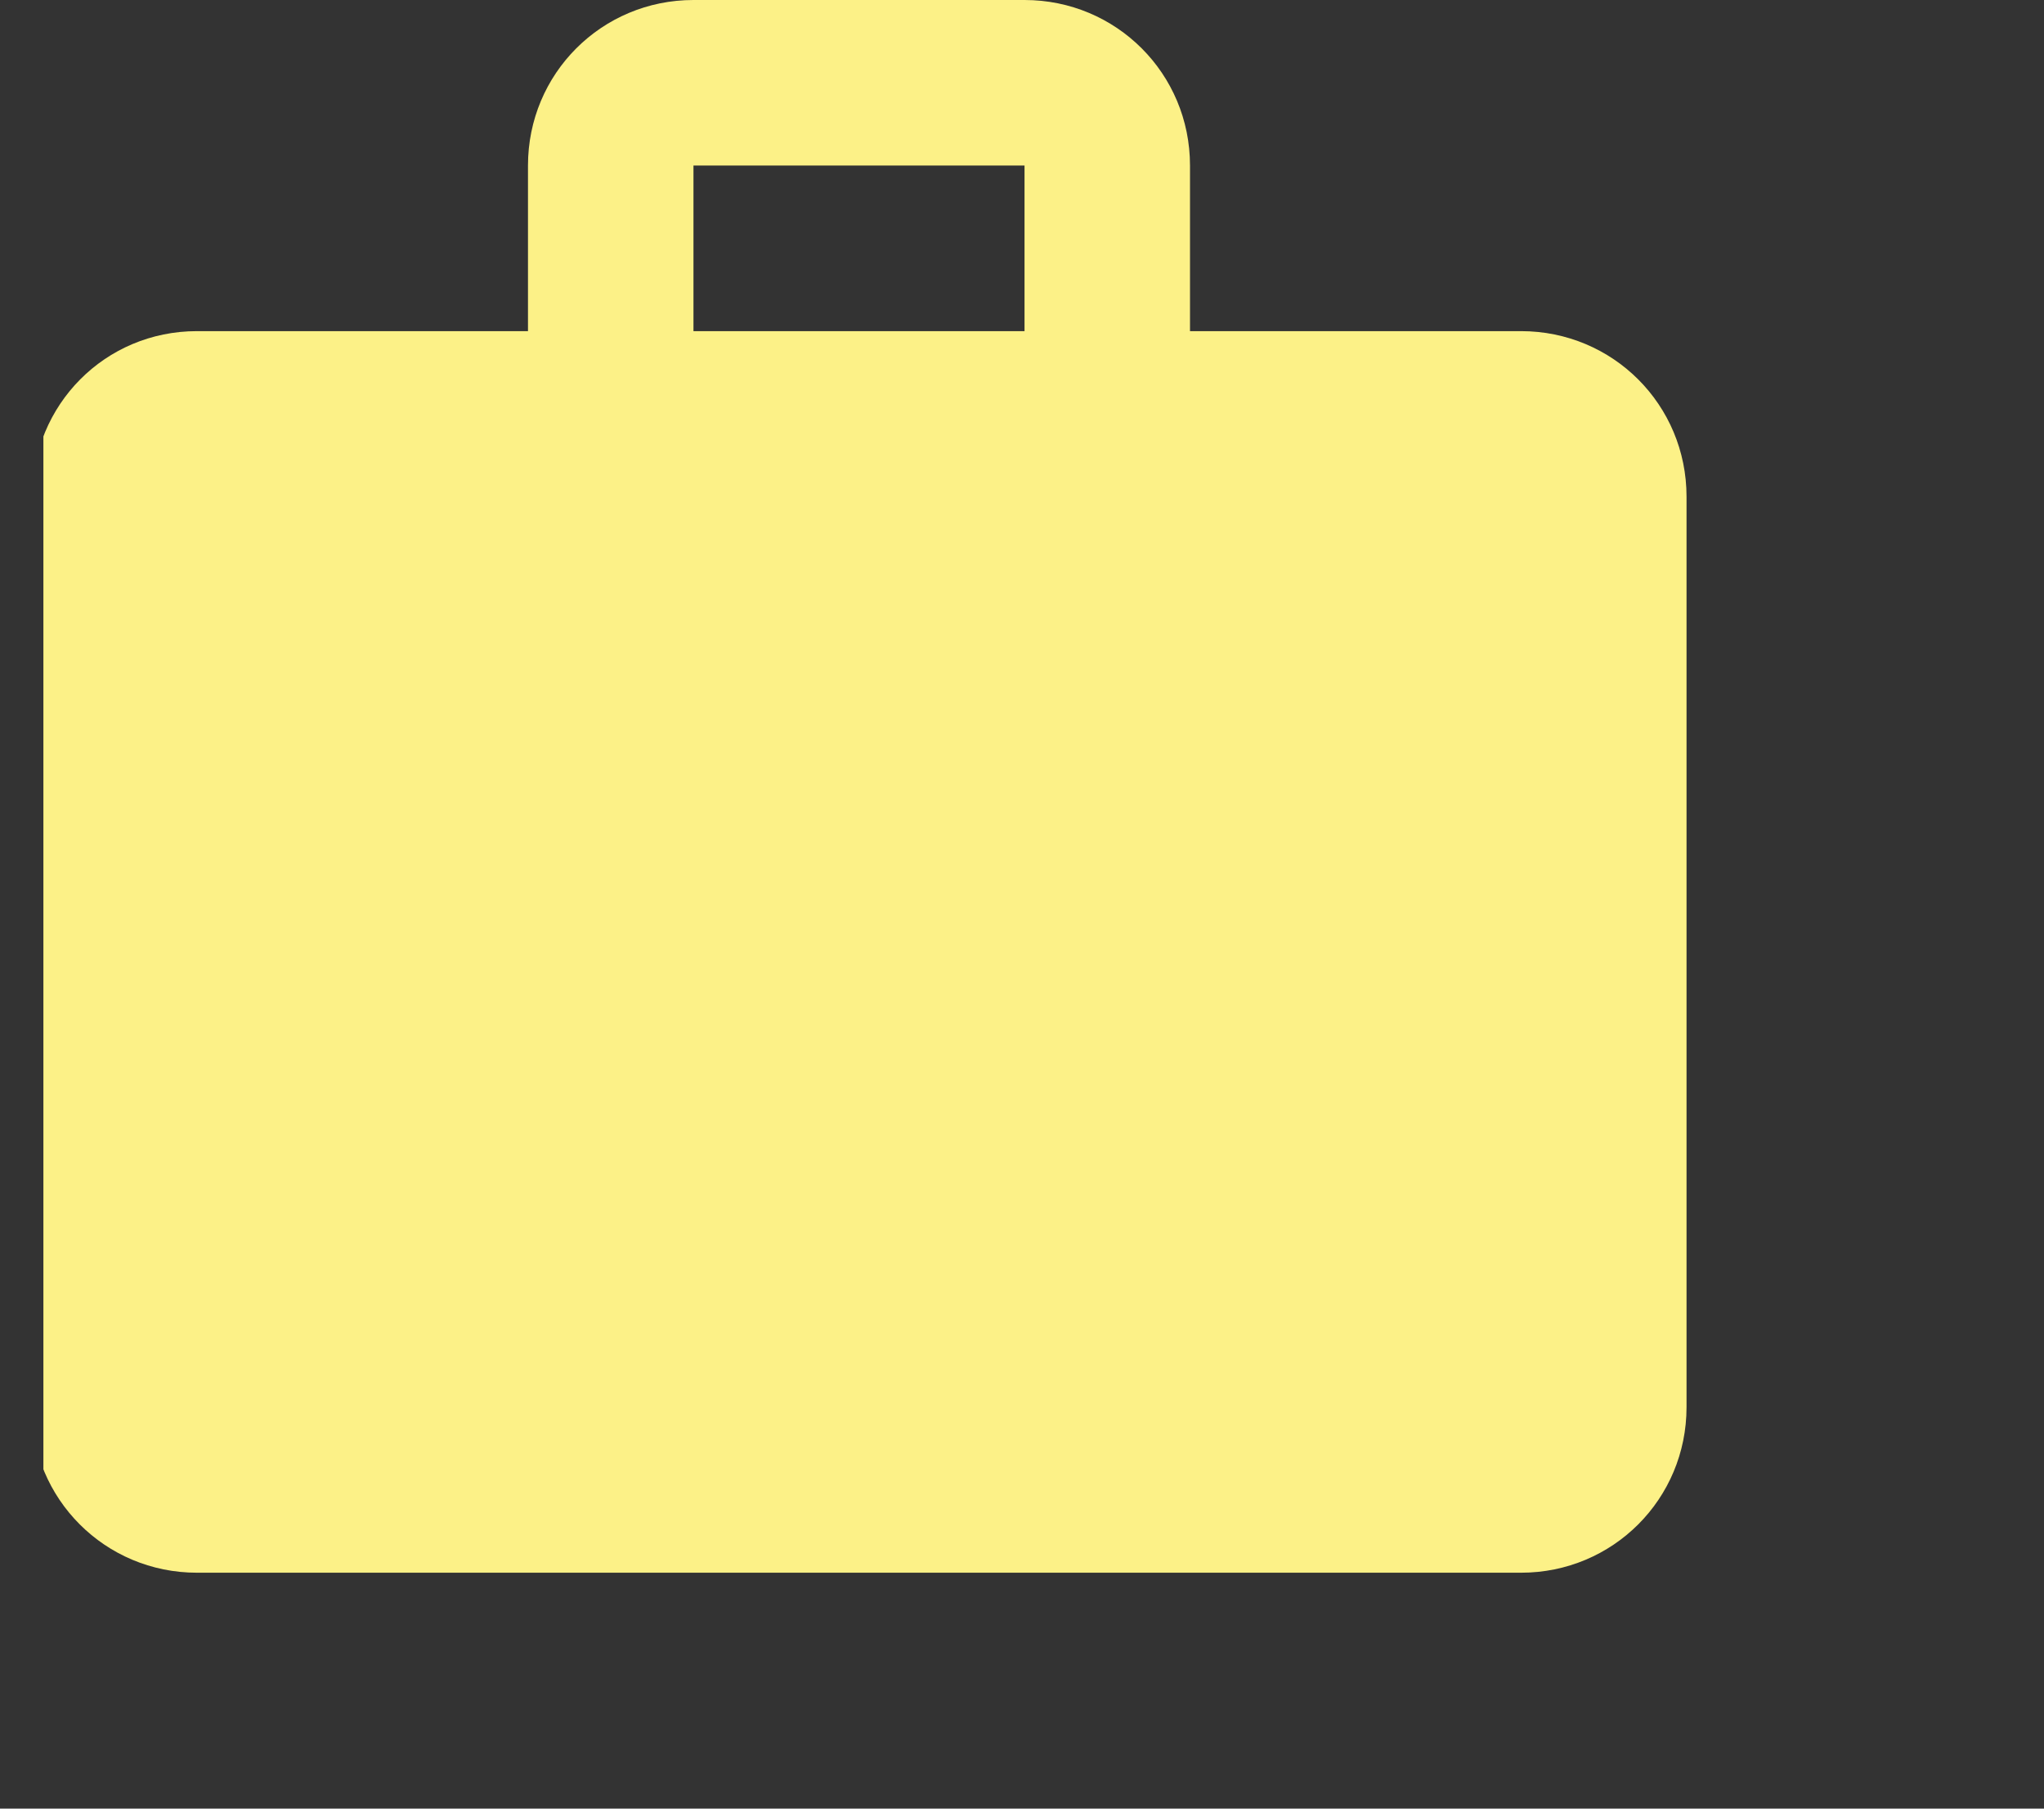 <svg width="26" height="23" viewBox="0 0 26 23" fill="none" xmlns="http://www.w3.org/2000/svg">
<rect x="0" y="0" width="26" height="23" fill="#333333" stroke="none"/>
<g clip-path="url(#clip0_12_310)">
<path d="M19.348 4.211H15.137V2.105C15.137 0.937 14.2 0 13.032 0H8.821C7.653 0 6.716 0.937 6.716 2.105V4.211H2.505C1.337 4.211 0.411 5.147 0.411 6.316L0.4 17.895C0.4 19.063 1.337 20 2.505 20H19.348C20.516 20 21.453 19.063 21.453 17.895V6.316C21.453 5.147 20.516 4.211 19.348 4.211ZM13.032 4.211H8.821V2.105H13.032V4.211Z" fill="#FCF187"/>
</g>
<defs>
<clipPath id="clip0_12_310">
<rect width="24.533" height="23" fill="white" transform="translate(0.552)"/>
</clipPath>
</defs>
</svg>
